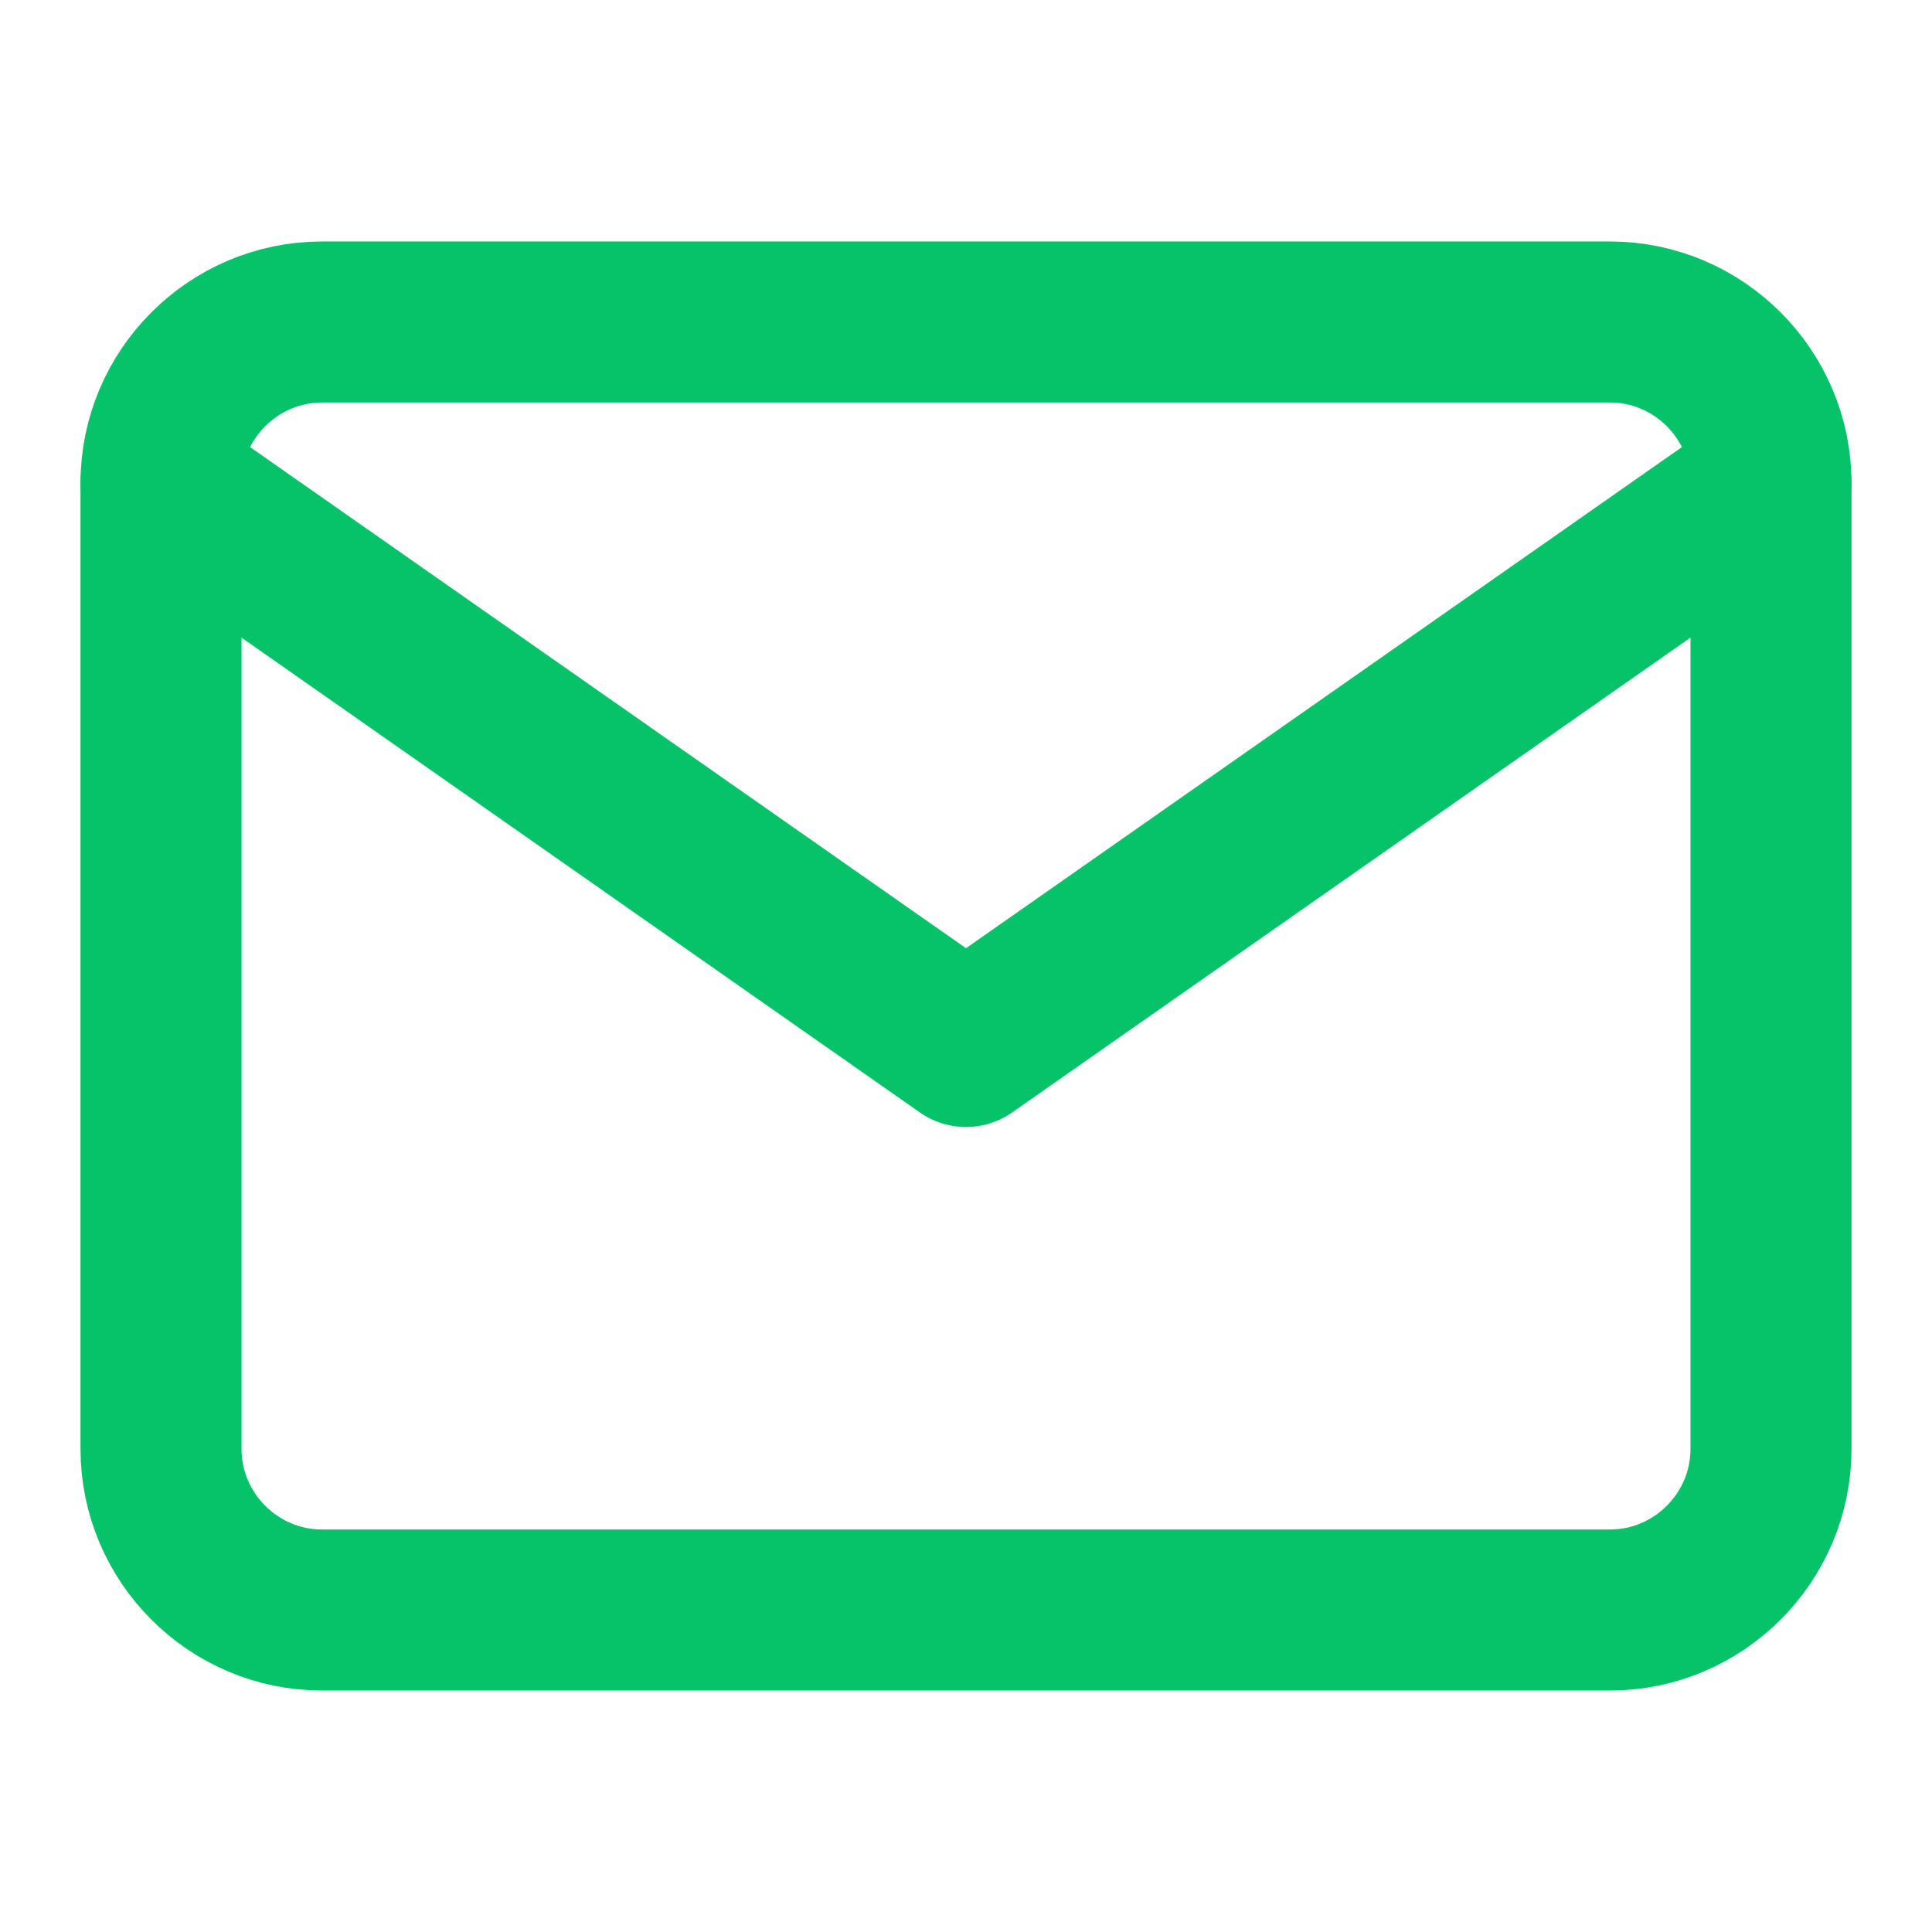 <svg width="50" height="50" viewBox="0 0 50 50" fill="none" xmlns="http://www.w3.org/2000/svg">
<g id="mail">
<path id="Vector" d="M8.333 8.333H41.667C43.958 8.333 45.833 10.208 45.833 12.5V37.5C45.833 39.792 43.958 41.667 41.667 41.667H8.333C6.042 41.667 4.167 39.792 4.167 37.5V12.5C4.167 10.208 6.042 8.333 8.333 8.333Z" stroke="#06C269" stroke-width="4.167" stroke-linecap="round" stroke-linejoin="round"/>
<path id="Vector_2" d="M45.833 12.5L25 27.083L4.167 12.5" stroke="#06C269" stroke-width="4.167" stroke-linecap="round" stroke-linejoin="round"/>
</g>
</svg>
